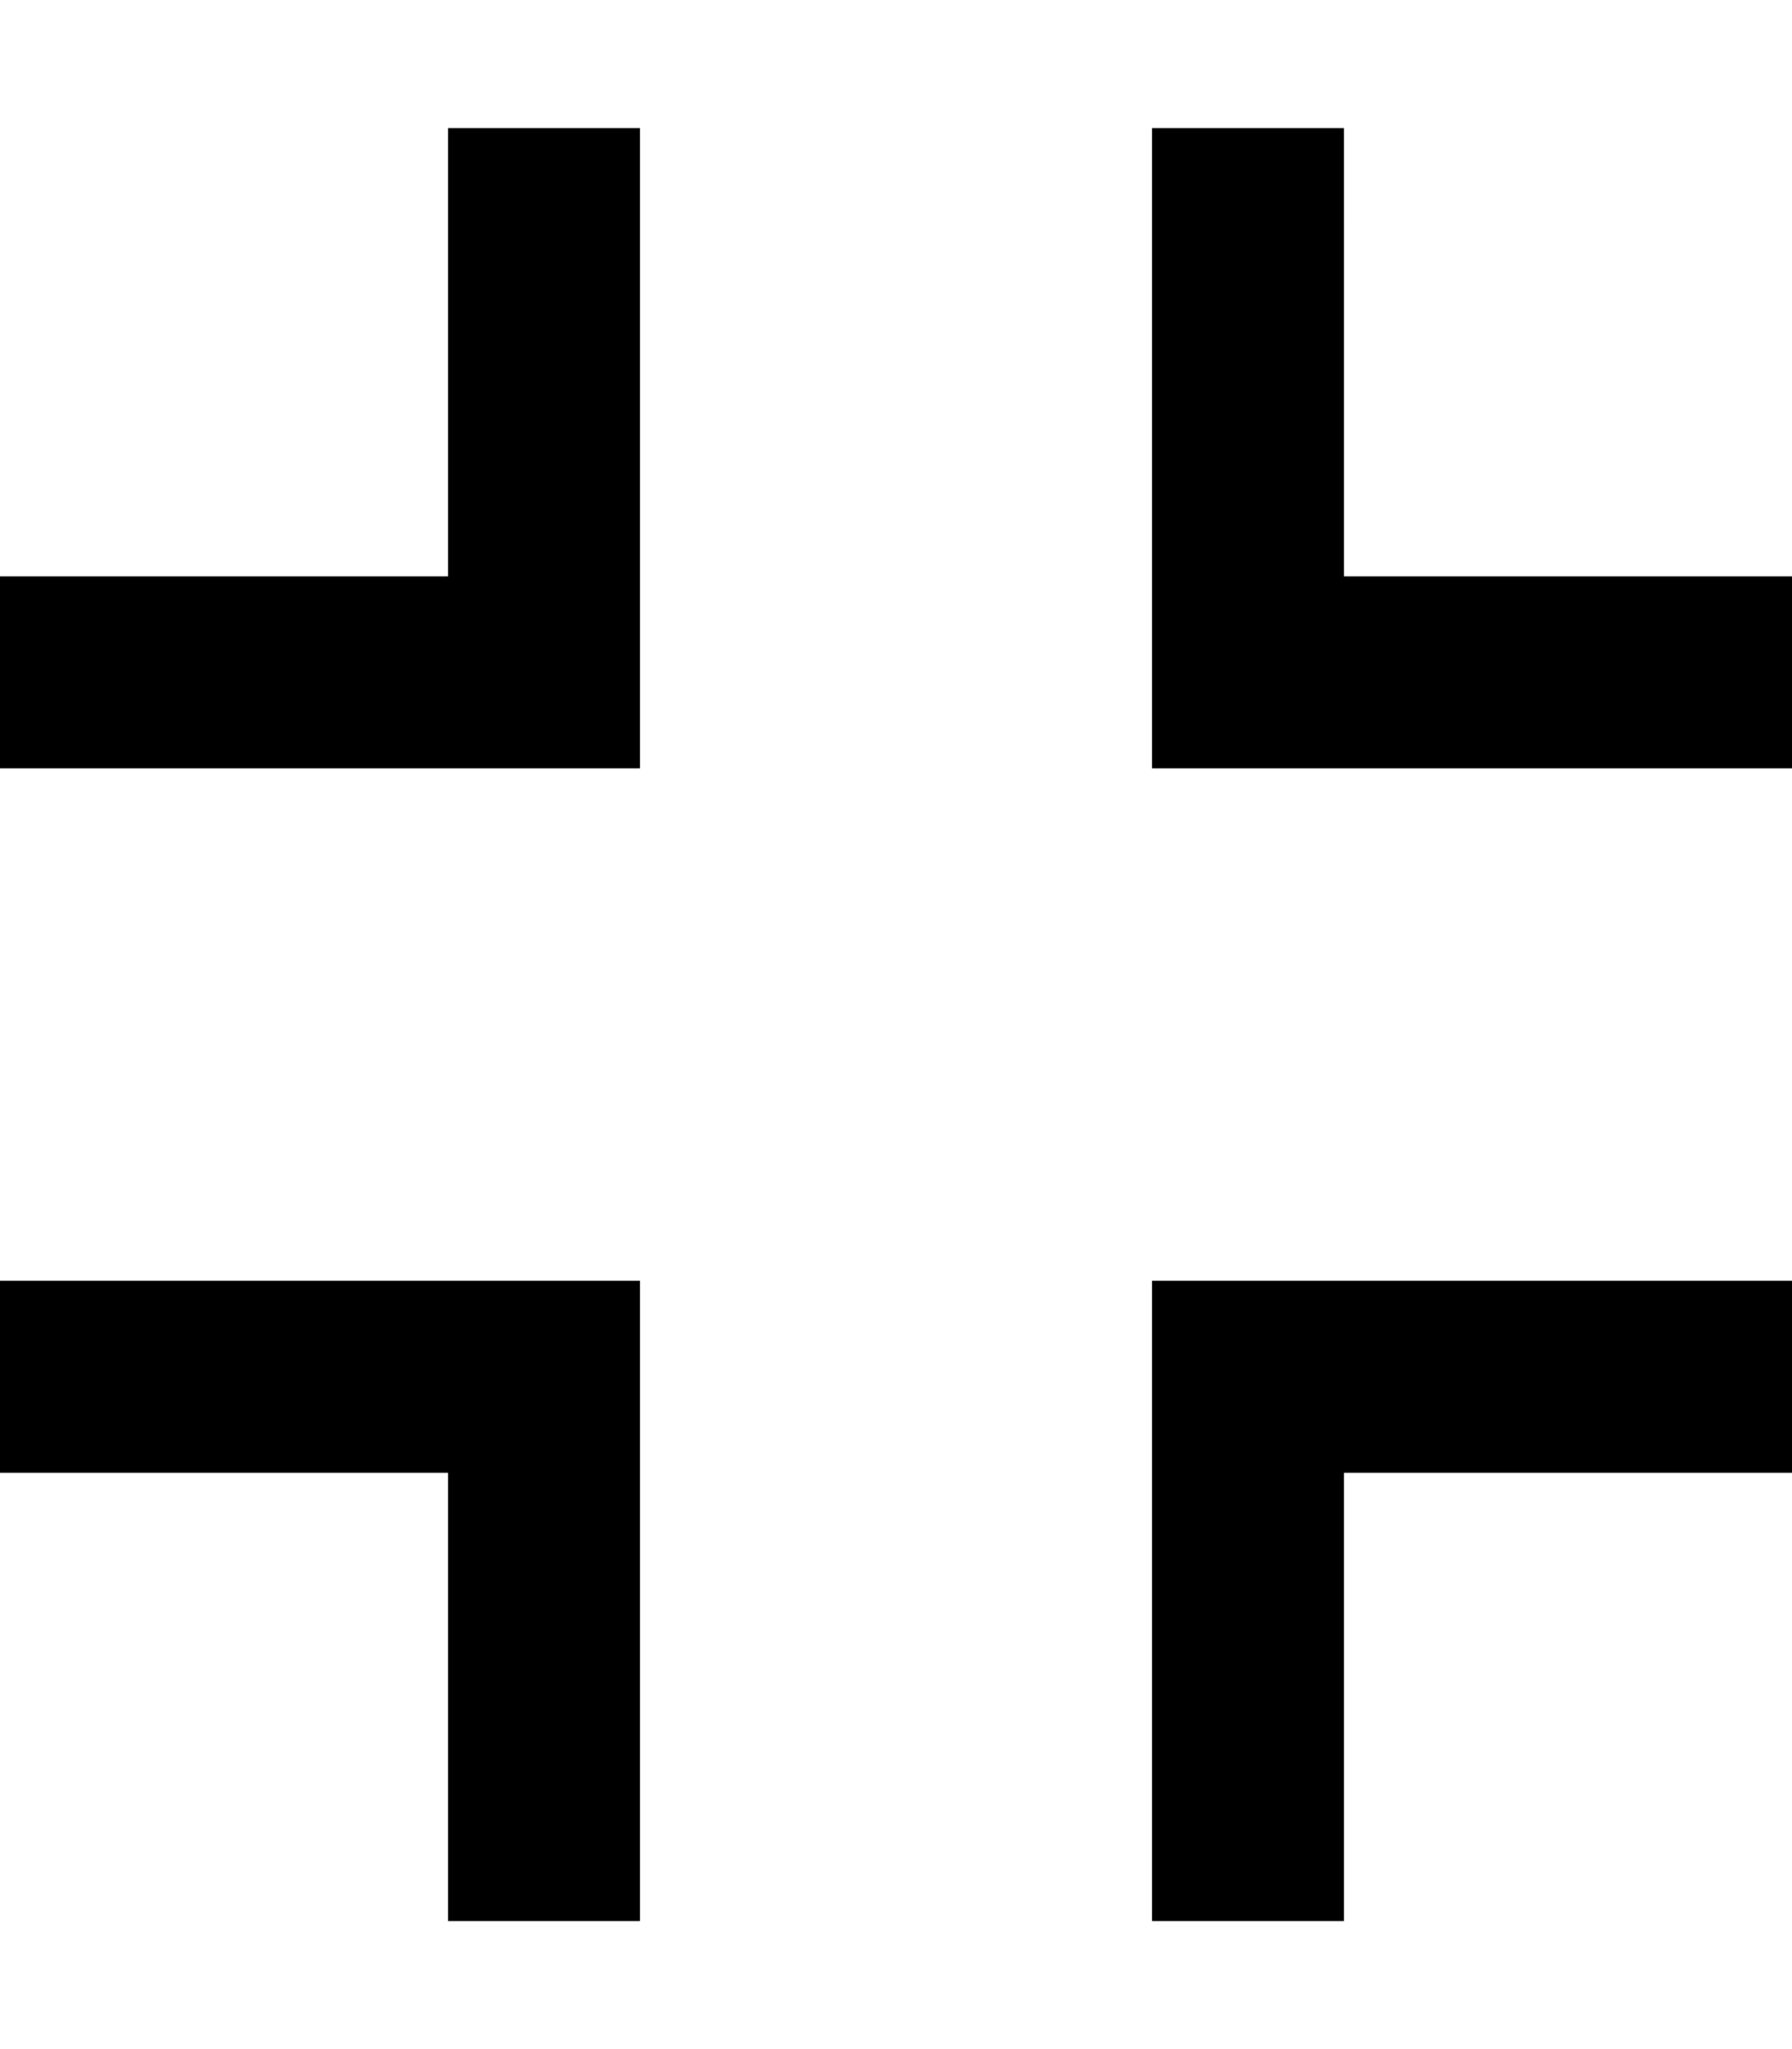 <svg xmlns="http://www.w3.org/2000/svg" viewBox="0 0 448 512"><!--! Font Awesome Pro 6.7.2 by @fontawesome - https://fontawesome.com License - https://fontawesome.com/license (Commercial License) Copyright 2024 Fonticons, Inc. --><path d="M160 56l0-24-48 0 0 24 0 88-88 0L0 144l0 48 24 0 112 0 24 0 0-24 0-112zM24 320L0 320l0 48 24 0 88 0 0 88 0 24 48 0 0-24 0-112 0-24-24 0L24 320zM336 56l0-24-48 0 0 24 0 112 0 24 24 0 112 0 24 0 0-48-24 0-88 0 0-88zM312 320l-24 0 0 24 0 112 0 24 48 0 0-24 0-88 88 0 24 0 0-48-24 0-112 0z"/></svg>